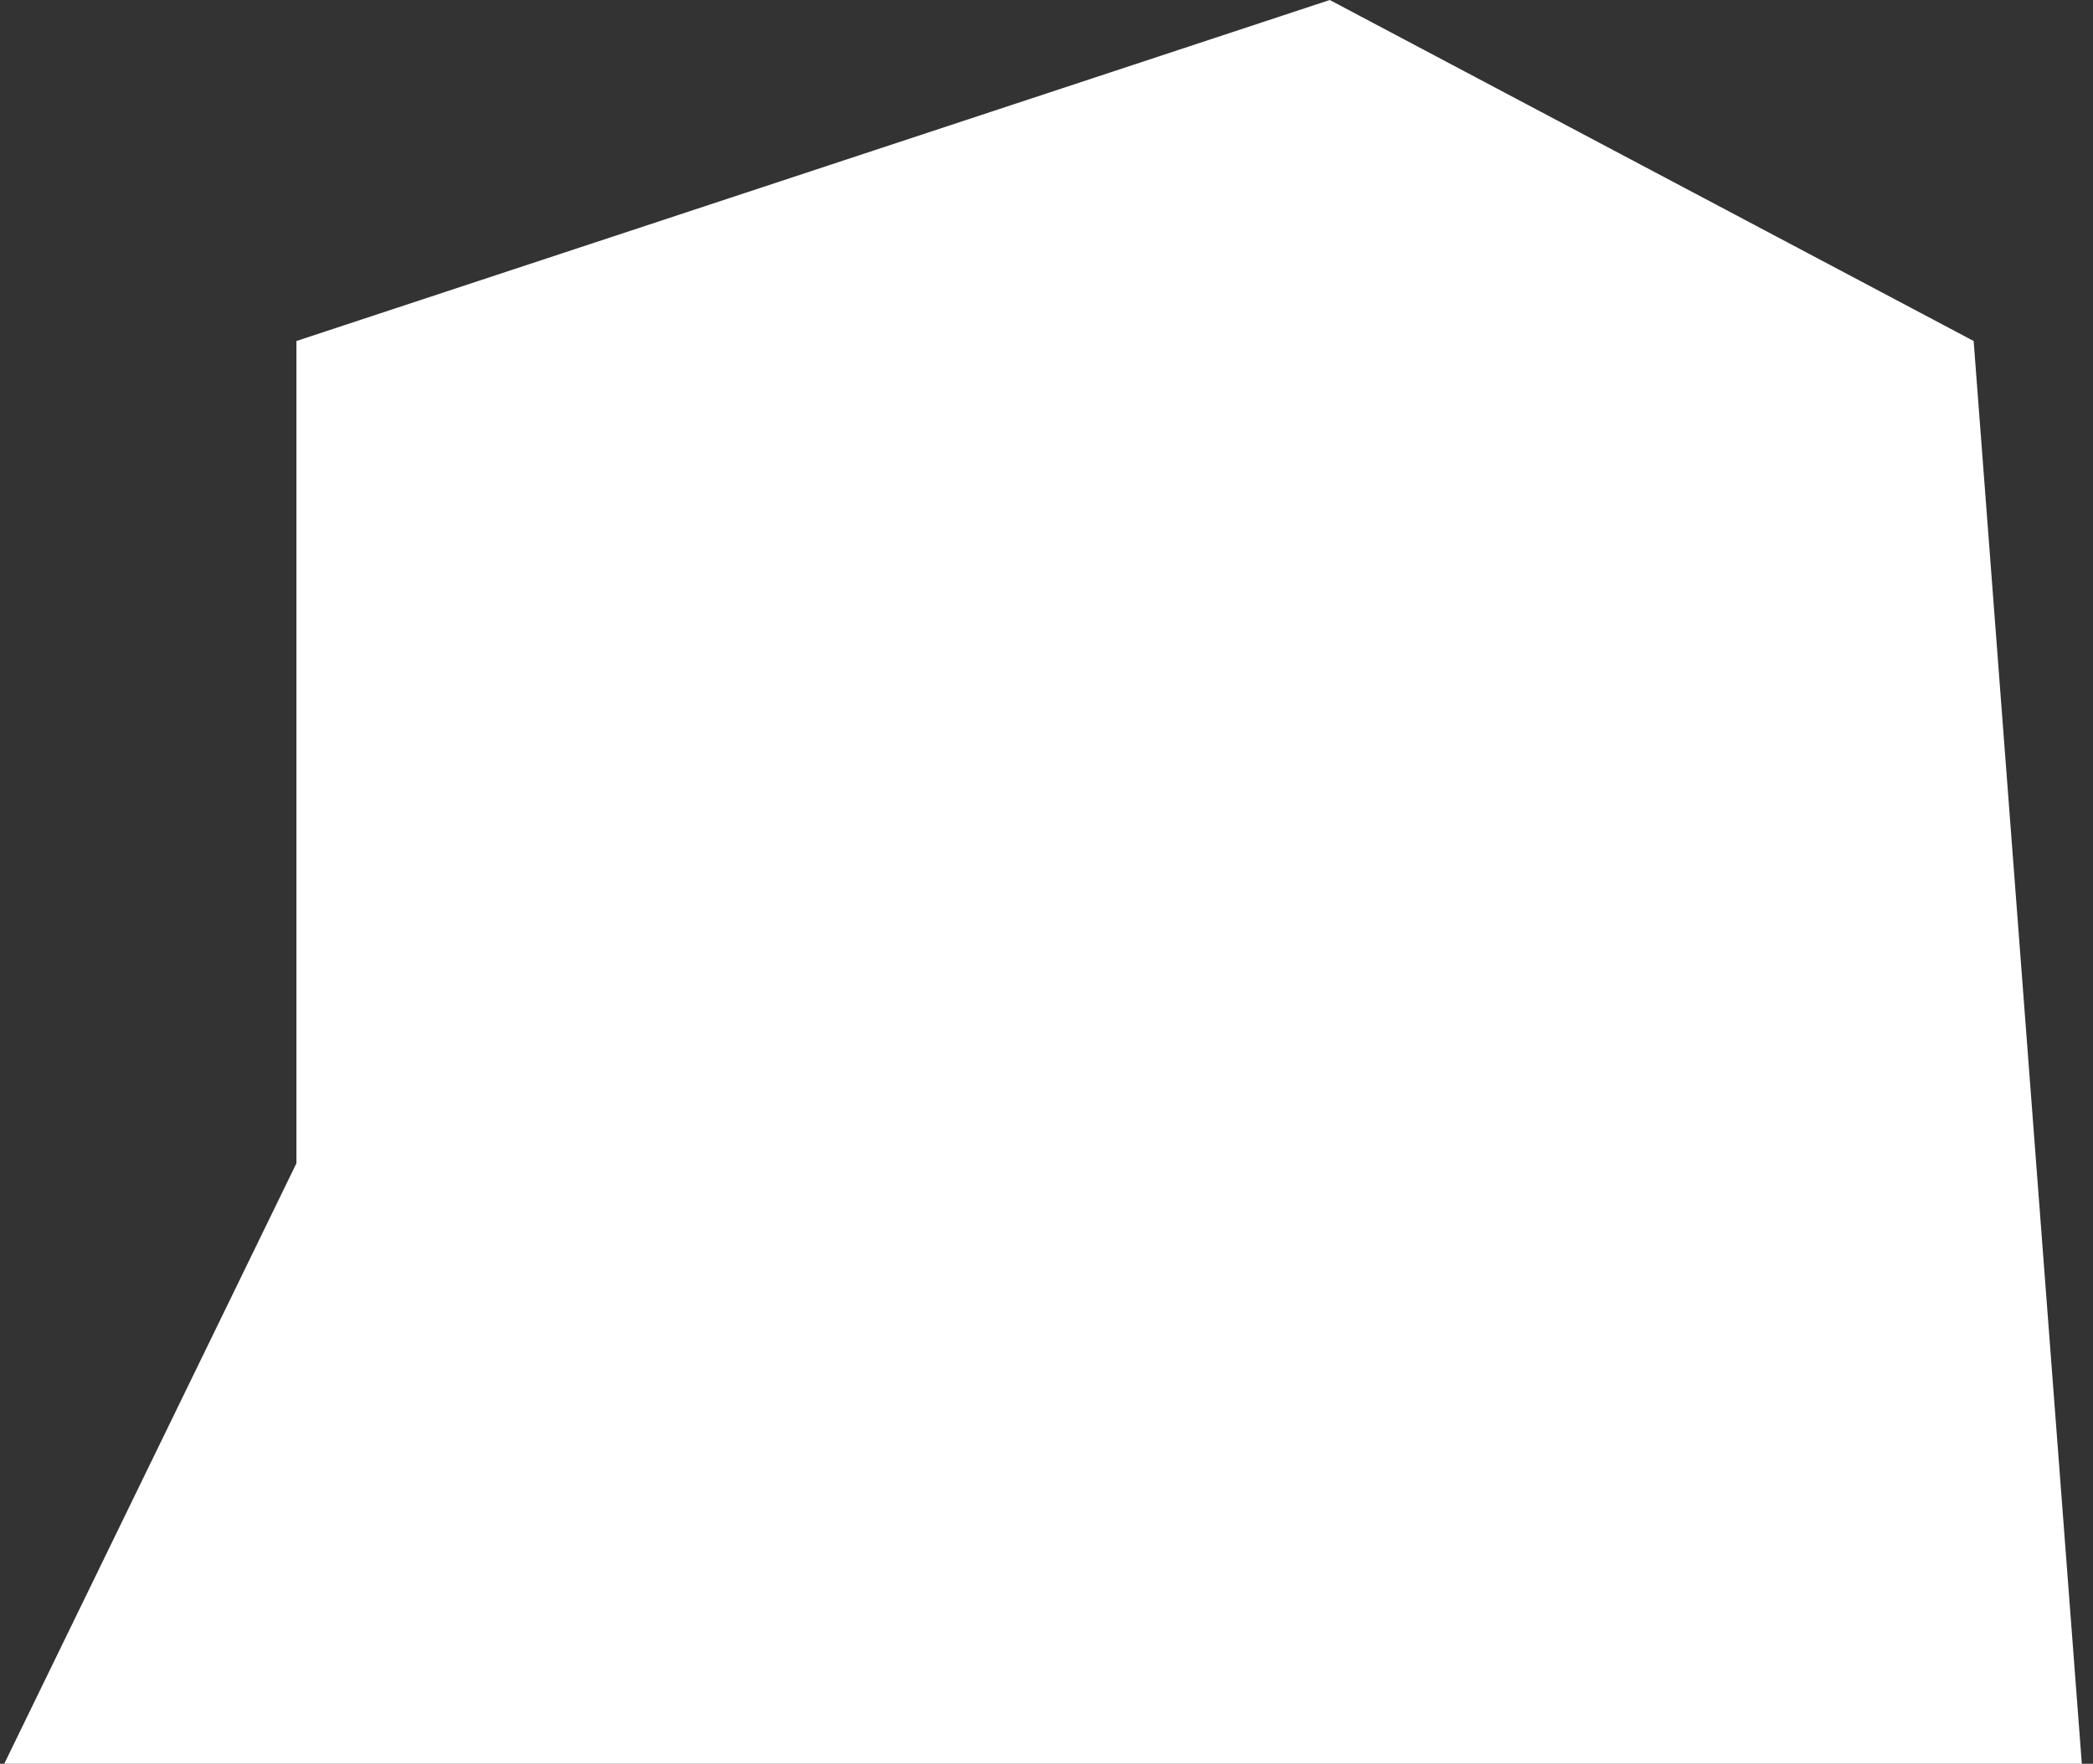 <?xml version="1.0" encoding="UTF-8"?> <svg xmlns="http://www.w3.org/2000/svg" width="178" height="150" viewBox="0 0 178 150" fill="none"><rect x="0" y="0" width="178" height="150" fill="#333333" stroke="none"/><g clip-path="url(#clip0_5317_545)"><path d="M177.05 150H0.36L25.21 98.93V29L113.09 0L167.85 29L177.05 150Z" fill="white"></path></g><defs><clipPath id="clip0_5317_545"><rect width="177.71" height="150" fill="white"></rect></clipPath></defs></svg> 